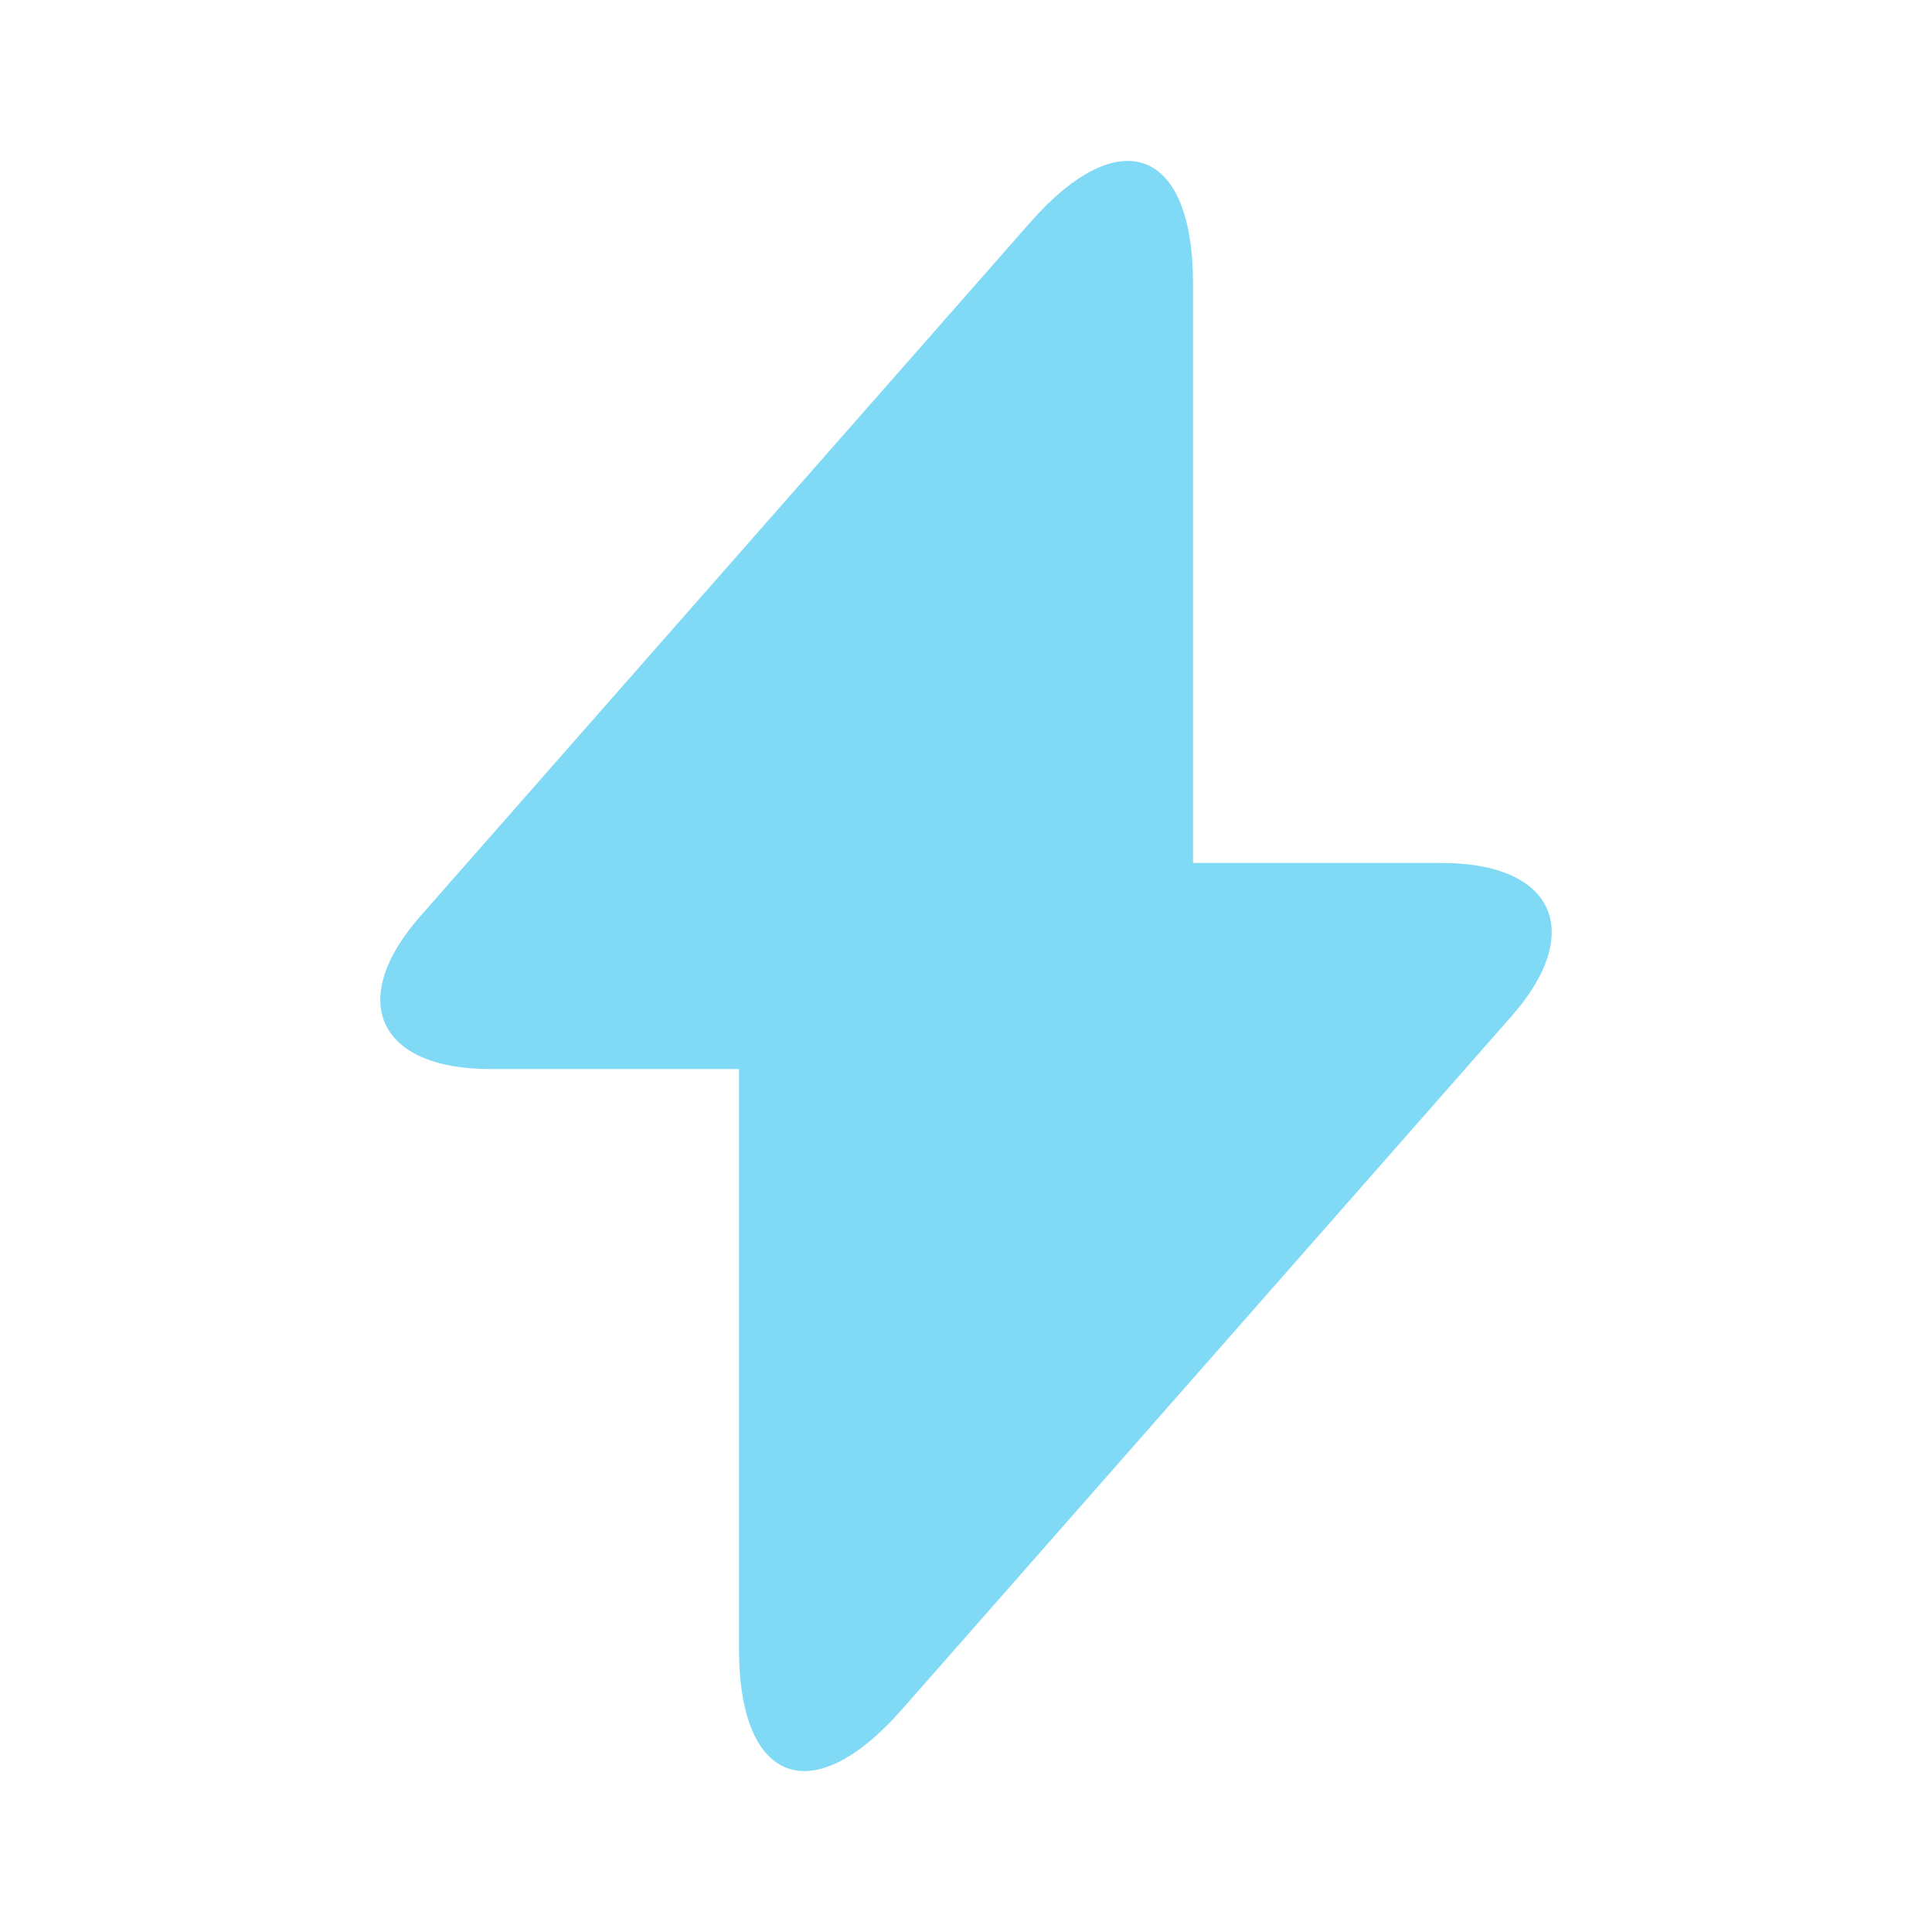 <?xml version="1.0" encoding="UTF-8"?> <svg xmlns="http://www.w3.org/2000/svg" width="18" height="18" viewBox="0 0 18 18" fill="none"><path d="M13.432 8.04H11.115V2.64C11.115 1.38 10.432 1.125 9.6 2.07L9 2.753L3.923 8.528C3.225 9.315 3.518 9.96 4.568 9.96H6.885V15.36C6.885 16.62 7.568 16.875 8.4 15.93L9 15.248L14.078 9.473C14.775 8.685 14.482 8.04 13.432 8.04Z" fill="#80D9F5"></path></svg> 
